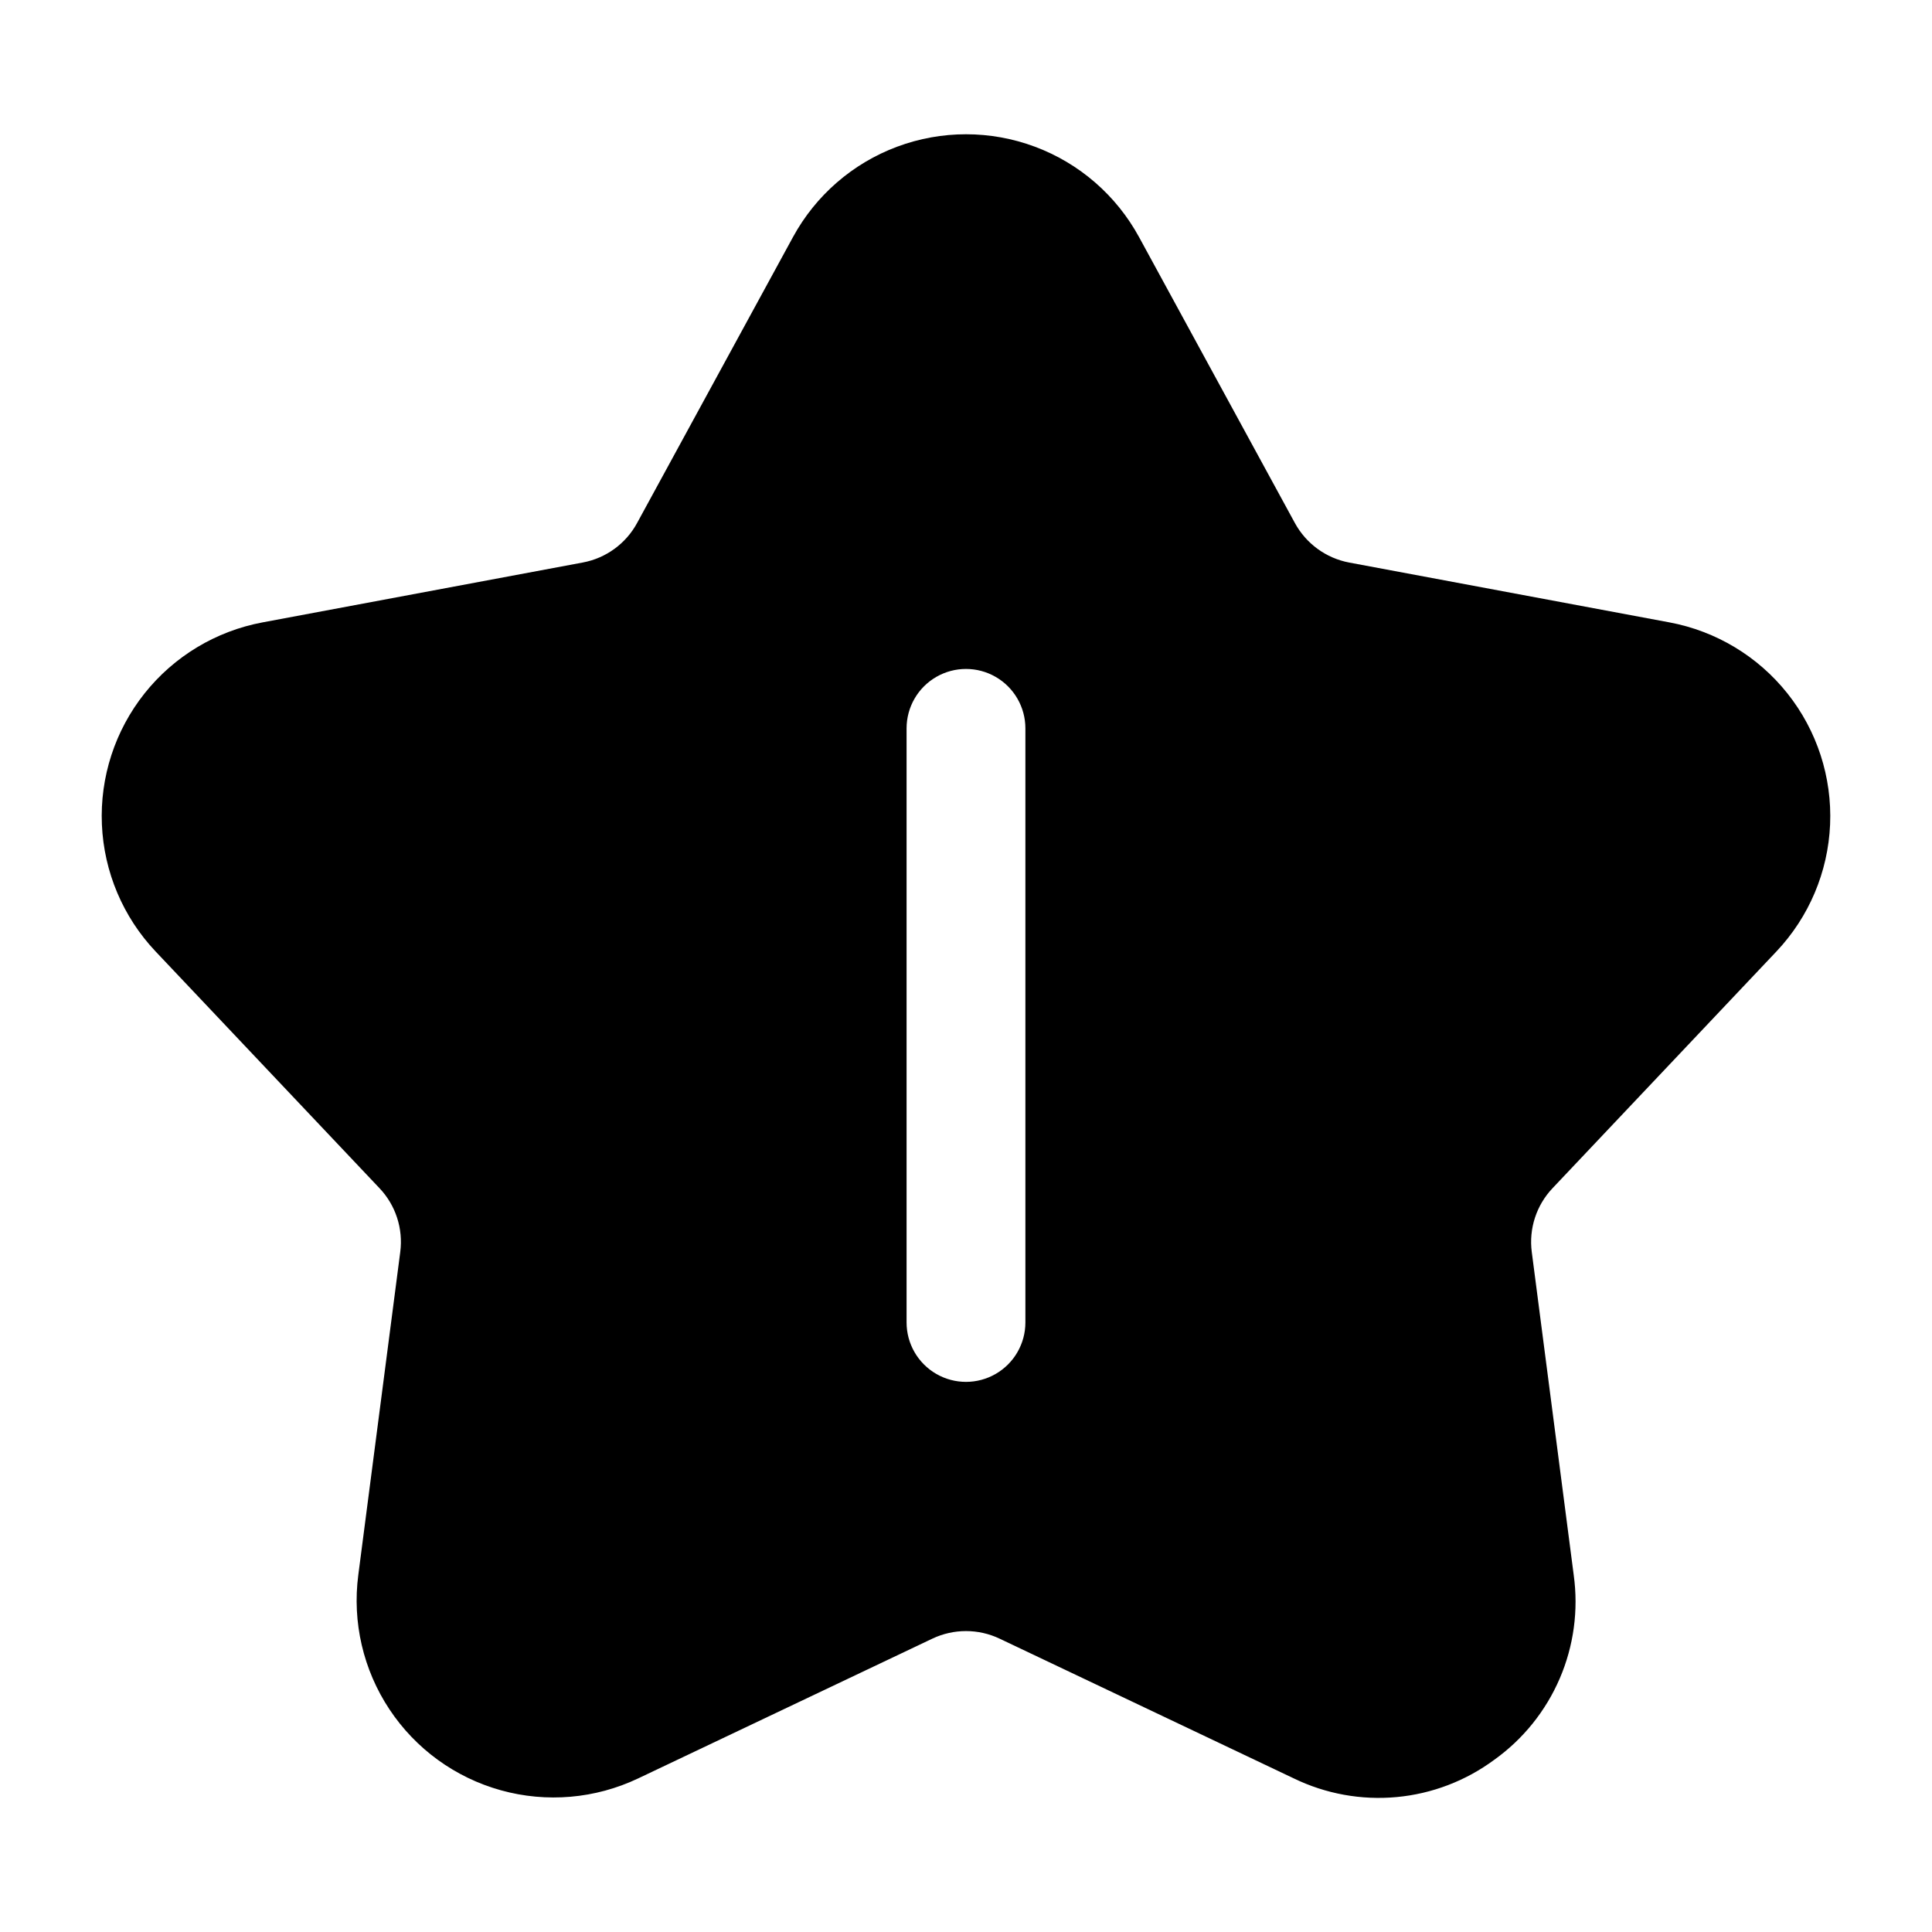 <?xml version="1.0" encoding="UTF-8"?>
<!-- Uploaded to: SVG Repo, www.svgrepo.com, Generator: SVG Repo Mixer Tools -->
<svg fill="#000000" width="800px" height="800px" version="1.1" viewBox="144 144 512 512" xmlns="http://www.w3.org/2000/svg">
 <path d="m614.76 396.16c8.641-9.137 13.695-21.082 14.234-33.641 0.539-12.562-3.469-24.898-11.293-34.742s-18.934-16.531-31.293-18.84l-84.84-15.852c-6.129-1.152-11.418-4.996-14.406-10.473l-41.312-75.801v0.004c-6.016-11.039-15.809-19.539-27.586-23.934-11.777-4.398-24.746-4.398-36.523 0-11.777 4.394-21.57 12.895-27.586 23.934l-41.316 75.781c-2.973 5.481-8.262 9.328-14.391 10.473l-84.855 15.867c-12.359 2.305-23.473 8.996-31.297 18.84s-11.832 22.176-11.293 34.738c0.543 12.562 5.598 24.508 14.238 33.641l59.32 62.719c4.297 4.519 6.32 10.742 5.508 16.926l-11.121 85.609c-1.625 12.465 1.305 25.094 8.246 35.57 6.941 10.48 17.434 18.102 29.543 21.465 12.109 3.367 25.027 2.25 36.379-3.144l77.965-37.039c5.641-2.676 12.184-2.676 17.82 0l77.98 37.039c8.457 4.102 17.875 5.812 27.234 4.945 9.355-0.867 18.301-4.277 25.859-9.867 7.644-5.461 13.648-12.91 17.363-21.543 3.715-8.629 5-18.113 3.715-27.418l-11.117-85.609c-0.812-6.184 1.215-12.406 5.512-16.93zm-199.02 98.305c0 5.625-3 10.824-7.871 13.637s-10.875 2.812-15.746 0-7.871-8.012-7.871-13.637v-157.44c0-5.625 3-10.824 7.871-13.637s10.875-2.812 15.746 0 7.871 8.012 7.871 13.637z"/>
</svg>